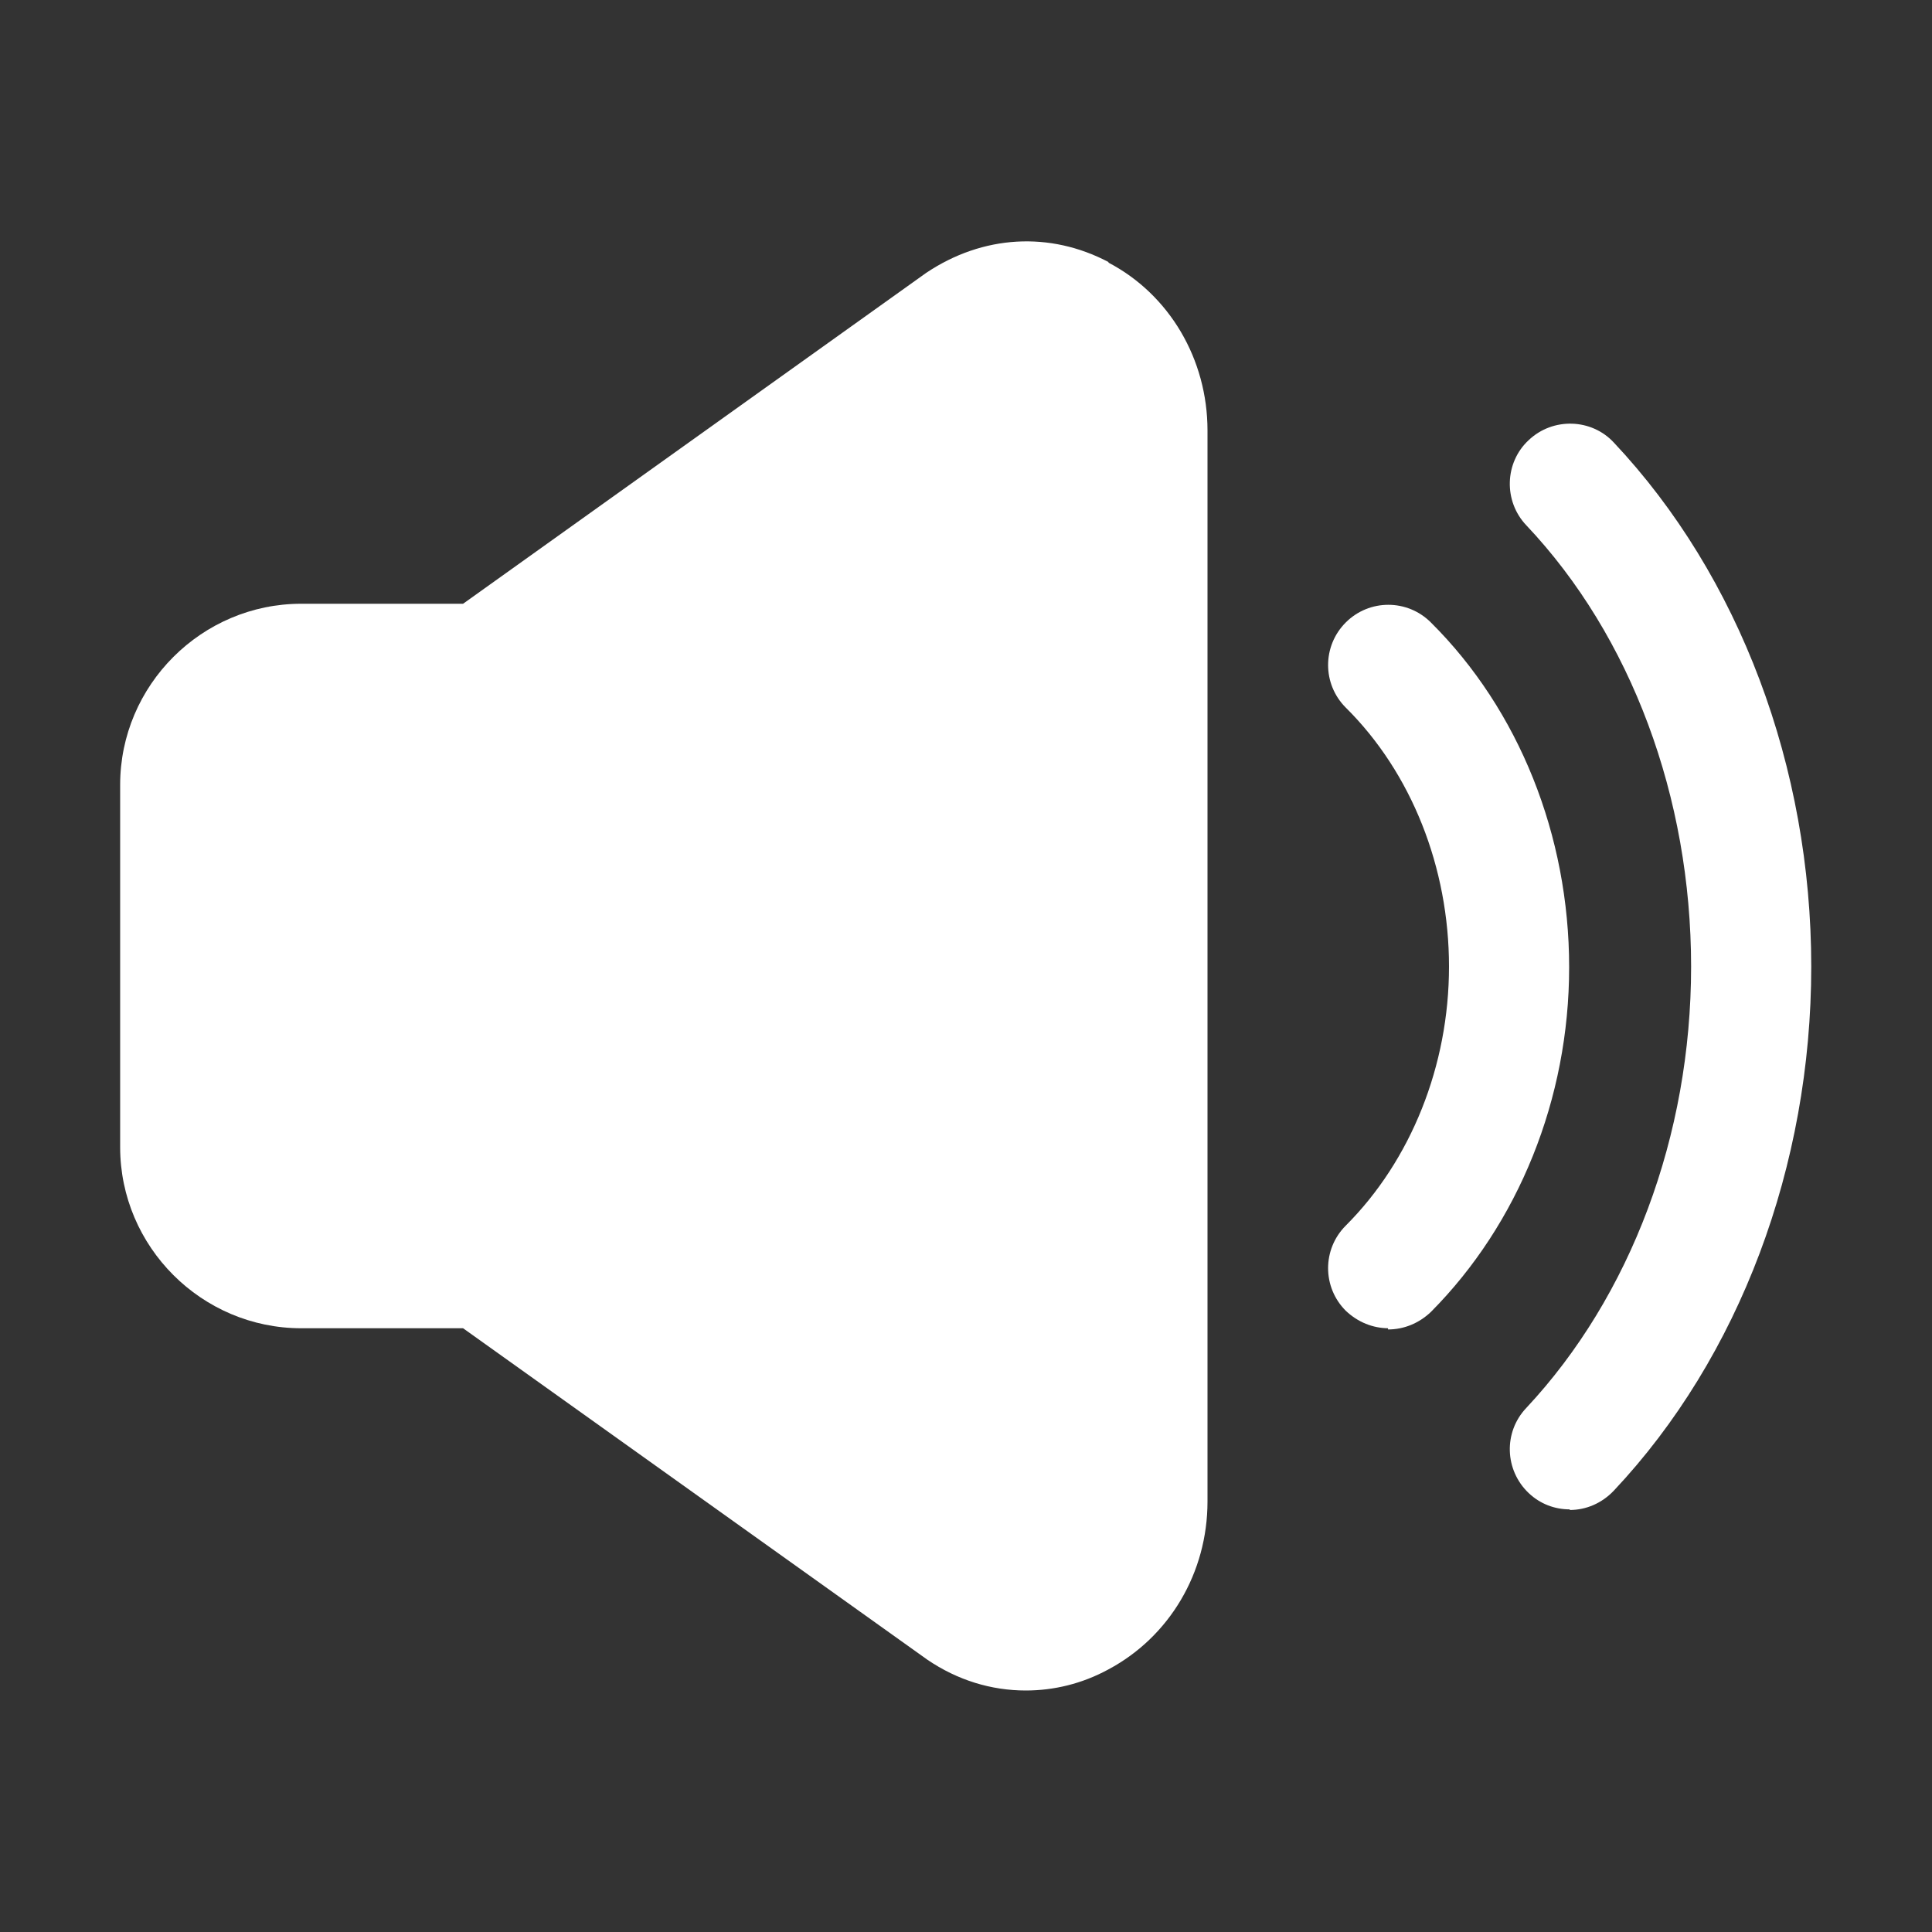 <?xml version="1.0" encoding="UTF-8"?>
<svg id="_레이어_1" data-name="레이어_1" xmlns="http://www.w3.org/2000/svg" version="1.1" viewBox="0 0 32 32">
  <rect x="0" y="0" width="32" height="32" fill="#333333" stroke="none"/>
  <!-- Generator: Adobe Illustrator 29.8.3, SVG Export Plug-In . SVG Version: 2.1.1 Build 3)  -->
  <defs>
    <style>
      .st0 {
        fill: #fff;
      }
    </style>
  </defs>
  <path class="st0" d="M18.36,4.34c-.97-.51-2.08-.45-3.02.18l-7.67,5.48h-2.68c-1.65,0-3,1.35-3,3v6c0,1.65,1.35,3,3,3h2.68l7.69,5.49c.5.34,1.06.51,1.63.51.46,0,.93-.11,1.37-.35,1.01-.54,1.64-1.6,1.64-2.78V7.13c0-1.18-.63-2.25-1.64-2.78h0Z"/>
  <path class="st0" d="M26,25c-.25,0-.49-.09-.68-.27-.4-.38-.42-1.01-.04-1.41,1.73-1.85,2.73-4.51,2.73-7.31s-.99-5.47-2.73-7.31c-.38-.4-.36-1.04.04-1.41.4-.38,1.04-.36,1.41.04,2.08,2.21,3.27,5.38,3.27,8.68s-1.19,6.47-3.27,8.68c-.2.21-.46.32-.73.32h0Z"/>
  <path class="st0" d="M23,22c-.26,0-.51-.1-.71-.29-.39-.39-.39-1.02,0-1.41,1.08-1.08,1.71-2.65,1.71-4.29s-.62-3.21-1.71-4.29c-.39-.39-.39-1.02,0-1.41s1.02-.39,1.41,0c1.46,1.45,2.29,3.53,2.29,5.71s-.84,4.25-2.29,5.71c-.2.19-.45.29-.71.29v-.02Z"/>
</svg>